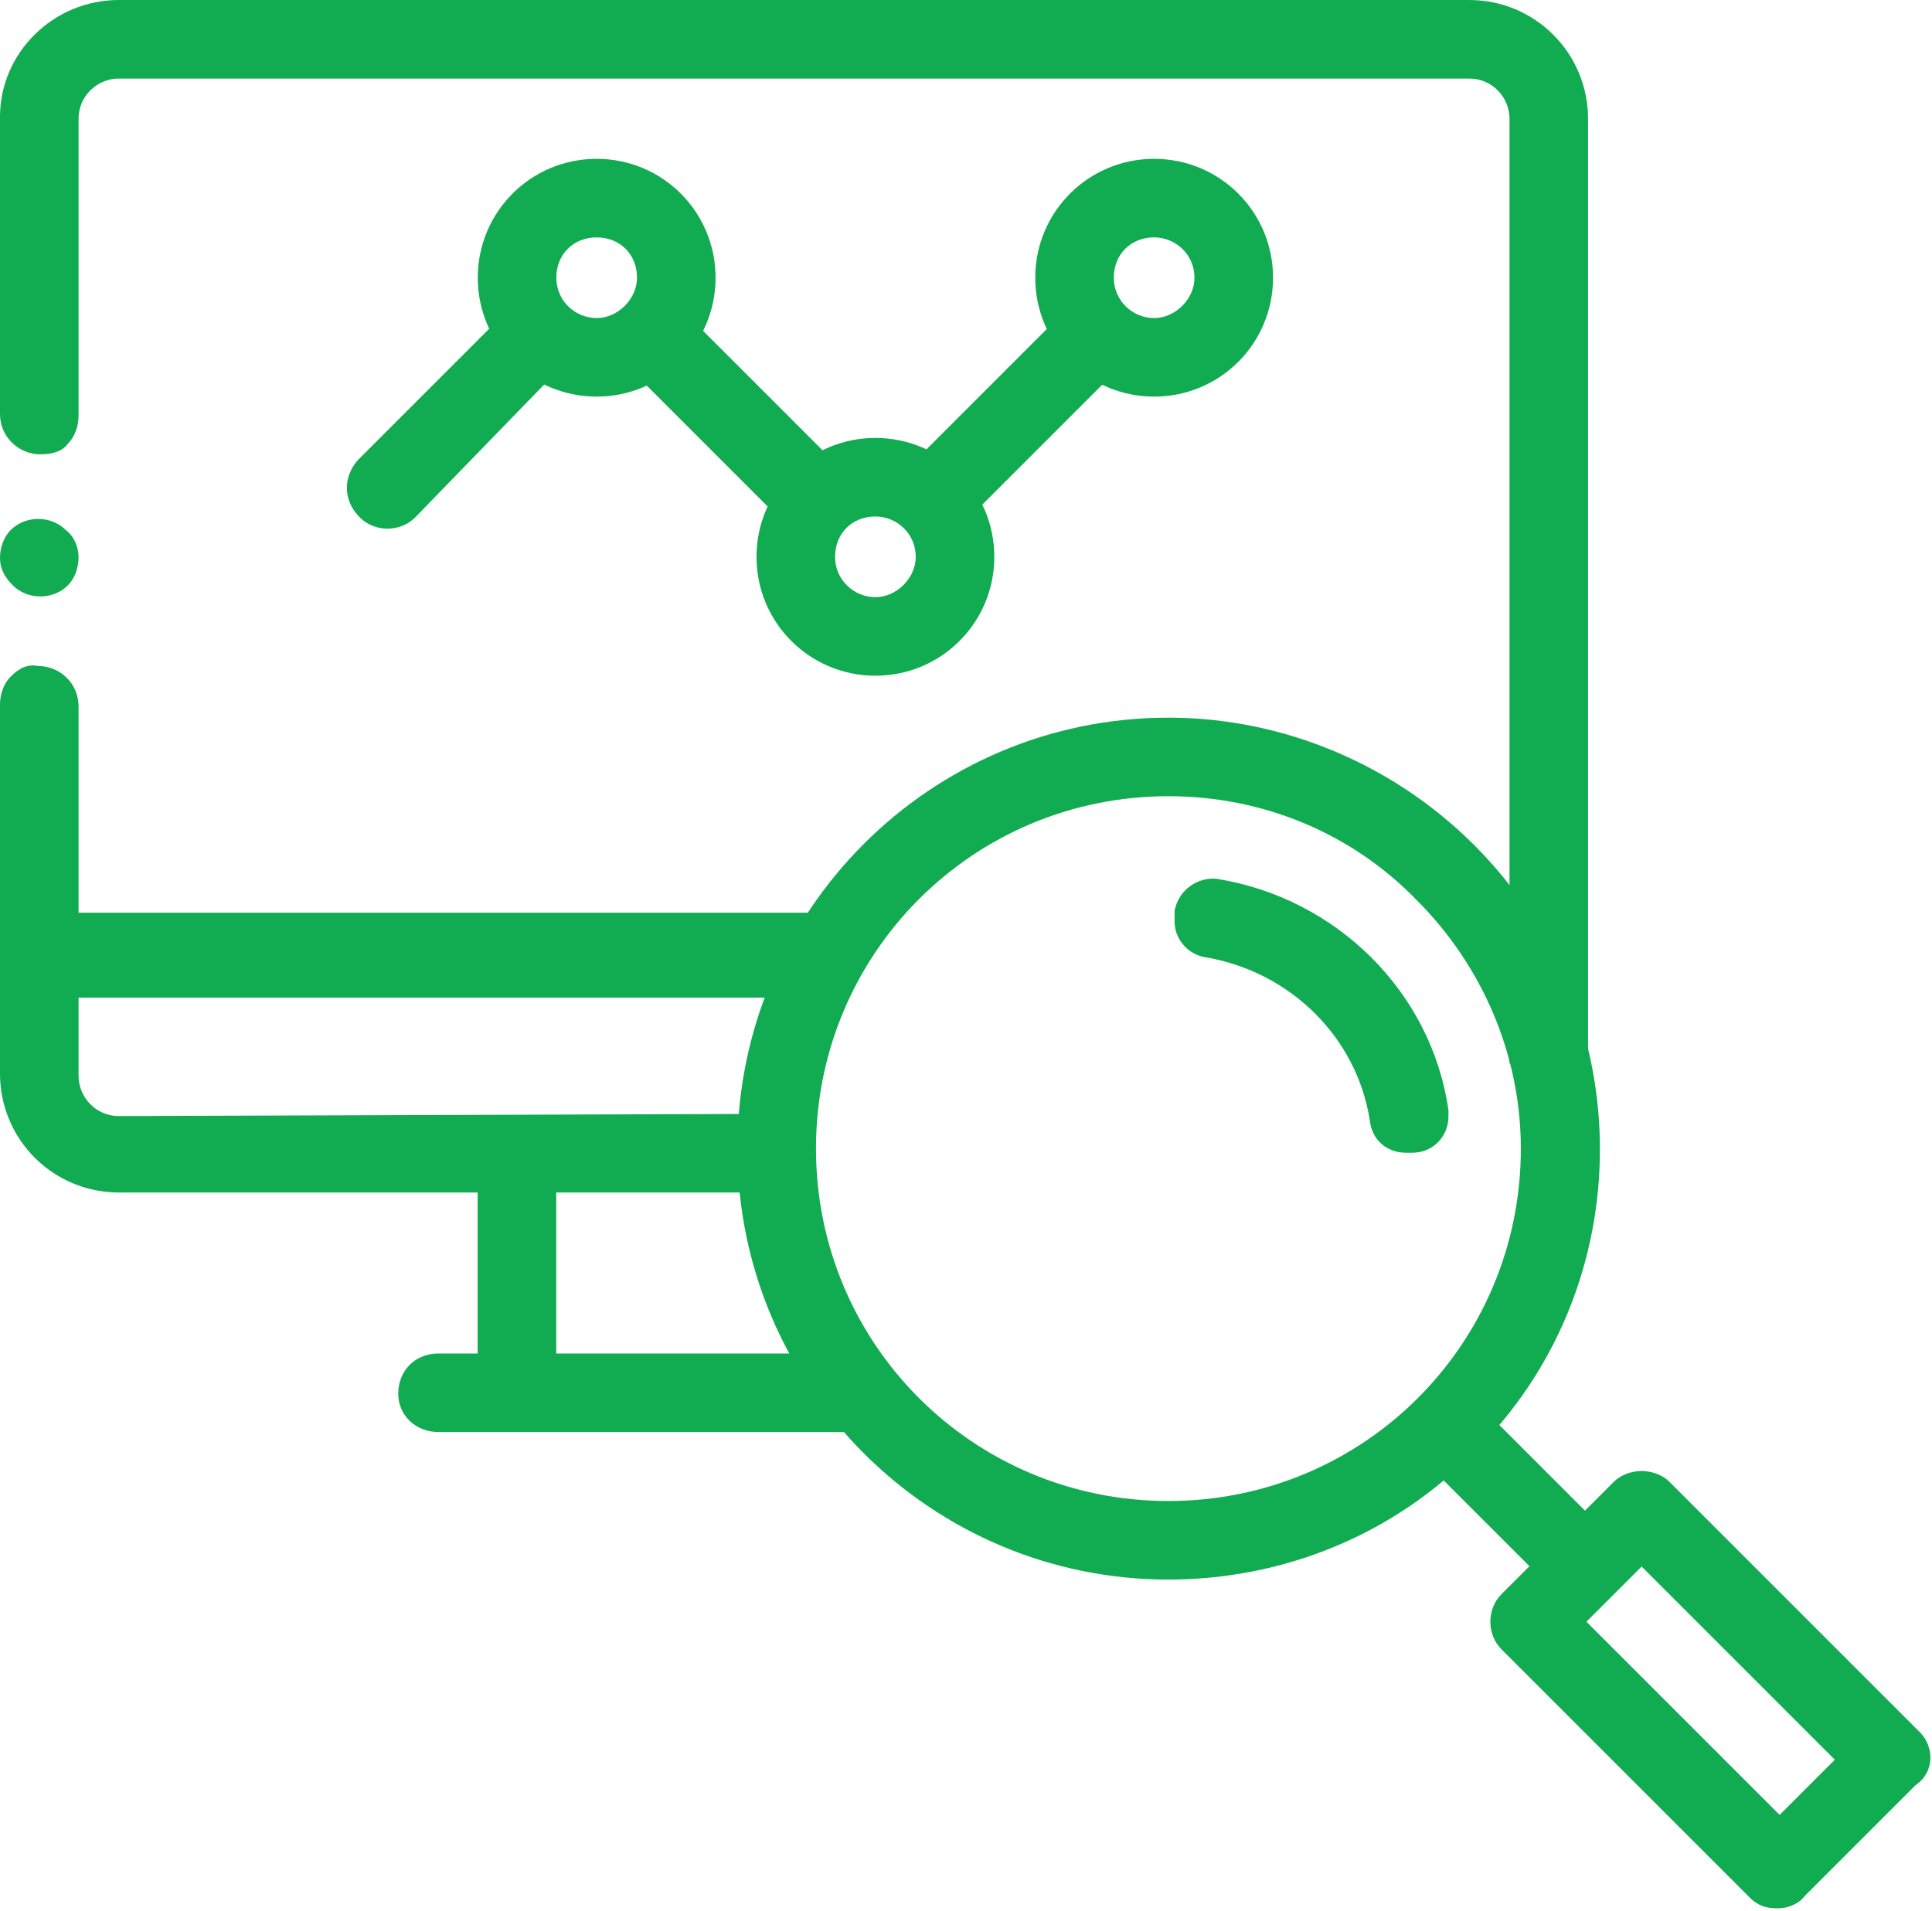 <?xml version="1.0" encoding="UTF-8"?>
<svg xmlns="http://www.w3.org/2000/svg" xmlns:xlink="http://www.w3.org/1999/xlink" version="1.1" id="Ebene_1" x="0px" y="0px" viewBox="0 0 91 90" style="enable-background:new 0 0 91 90;" xml:space="preserve"> <style type="text/css"> .st0{fill:#11AB51;} </style> <g> <g id="Icon_Product_Documentation_Green"> <g id="Group_13104" transform="translate(0 40.372)"> <g id="Group_10030"> <path id="Path_7422" class="st0" d="M35.2,12.1v3.7H5.6c-3.1,0-5.6-2.5-5.6-5.6c0,0,0,0,0,0V-7.2c0-0.5,0.2-1,0.5-1.3 c0.4-0.4,0.8-0.6,1.3-0.5c1,0,1.9,0.8,1.9,1.9c0,0,0,0,0,0v17.4c0,1,0.8,1.9,1.9,1.9L35.2,12.1z"></path> </g> </g> <g id="Group_13105"> <g id="Group_10032"> <path id="Path_7423" class="st0" d="M74.8,5.6v44.5h-3.7V5.6c0-1-0.8-1.9-1.9-1.9c0,0,0,0,0,0H5.6c-1,0-1.9,0.8-1.9,1.9 c0,0,0,0,0,0v14c0,0.5-0.2,1-0.5,1.3c-0.3,0.4-0.8,0.5-1.3,0.5c-1,0-1.9-0.8-1.9-1.9c0,0,0,0,0,0v-14C0,2.5,2.5,0,5.6,0 c0,0,0,0,0,0h63.6C72.3,0,74.8,2.5,74.8,5.6z"></path> </g> </g> <g id="Group_13106" transform="translate(34.734 33.805)"> <g id="Group_10034"> <path id="Path_7424" class="st0" d="M34.7,6c-3.8-3.8-9-6-14.4-6C9.1,0,0,9.1,0,20.3c0,11.2,9.1,20.3,20.3,20.3 c5.4,0,10.6-2.1,14.4-6C42.6,26.8,42.6,13.9,34.7,6C34.7,6,34.7,6,34.7,6z M20.3,36.9c-9.2,0-16.6-7.4-16.6-16.6 c0-9.2,7.4-16.6,16.6-16.6c4.4,0,8.6,1.7,11.7,4.9c3.1,3.1,4.9,7.3,4.9,11.7C36.9,29.5,29.5,36.9,20.3,36.9z"></path> </g> </g> <g id="Group_13109" transform="translate(55.324 41.399)"> <g id="Group_10040"> <path id="Path_7426" class="st0" d="M0,1.7V2c0,0.9,0.7,1.6,1.5,1.7c4,0.7,7.1,3.8,7.7,7.7c0.1,0.9,0.8,1.5,1.7,1.5h0.3 c1,0,1.7-0.8,1.7-1.7c0-0.1,0-0.2,0-0.3C12.1,5.3,7.6,0.9,2,0C1.1-0.1,0.2,0.5,0,1.5C0,1.5,0,1.6,0,1.7z"></path> </g> </g> <g id="Group_13111" transform="translate(22.504 7.482)"> <g id="Group_10044"> <path id="Path_7428" class="st0" d="M5.6,0C2.5,0,0,2.5,0,5.6c0,3.1,2.5,5.6,5.6,5.6c3.1,0,5.6-2.5,5.6-5.6 C11.2,2.5,8.7,0,5.6,0C5.6,0,5.6,0,5.6,0z M5.6,7.5c-1,0-1.9-0.8-1.9-1.9s0.8-1.9,1.9-1.9s1.9,0.8,1.9,1.9 C7.5,6.6,6.6,7.5,5.6,7.5C5.6,7.5,5.6,7.5,5.6,7.5L5.6,7.5z"></path> </g> </g> <g id="Group_13112" transform="translate(35.633 20.629)"> <g id="Group_10046"> <path id="Path_7429" class="st0" d="M5.6,0C2.5,0,0,2.5,0,5.6c0,3.1,2.5,5.6,5.6,5.6c3.1,0,5.6-2.5,5.6-5.6l0,0 C11.2,2.5,8.7,0,5.6,0C5.6,0,5.6,0,5.6,0z M5.6,7.5c-1,0-1.9-0.8-1.9-1.9s0.8-1.9,1.9-1.9c1,0,1.9,0.8,1.9,1.9 C7.5,6.6,6.6,7.5,5.6,7.5z"></path> </g> </g> <g id="Group_13113" transform="translate(15.551 13.677)"> <g id="Group_10048"> <path id="Rectangle_163" class="st0" d="M1.3,8L8,1.3c0.7-0.7,1.9-0.7,2.6,0l0,0c0.7,0.7,0.7,1.9,0,2.6L4,10.7 c-0.7,0.7-1.9,0.7-2.6,0l0,0C0.6,9.9,0.6,8.8,1.3,8z"></path> </g> </g> <g id="Group_13114" transform="translate(28.672 13.682)"> <g id="Group_10050"> <rect id="Rectangle_164" x="4.1" y="-0.6" transform="matrix(0.707 -0.707 0.707 0.707 -2.486 6.001)" class="st0" width="3.7" height="13.2"></rect> </g> </g> <g id="Group_13115" transform="translate(48.762 7.482)"> <g id="Group_10052"> <path id="Path_7430" class="st0" d="M5.6,0C2.5,0,0,2.5,0,5.6c0,3.1,2.5,5.6,5.6,5.6c3.1,0,5.6-2.5,5.6-5.6l0,0 C11.2,2.5,8.7,0,5.6,0C5.6,0,5.6,0,5.6,0z M5.6,7.5c-1,0-1.9-0.8-1.9-1.9s0.8-1.9,1.9-1.9c1,0,1.9,0.8,1.9,1.9 C7.5,6.6,6.6,7.5,5.6,7.5C5.6,7.5,5.6,7.5,5.6,7.5L5.6,7.5z"></path> </g> </g> <g id="Group_13116" transform="translate(41.809 13.683)"> <g id="Group_10054"> <rect id="Rectangle_165" x="-0.6" y="4.1" transform="matrix(0.707 -0.707 0.707 0.707 -2.486 6.001)" class="st0" width="13.2" height="3.7"></rect> </g> </g> <g id="Line_1293" transform="translate(-374.178 -496.308)"> <rect id="Rectangle_282" x="375.9" y="539.3" class="st0" width="37" height="4"></rect> </g> <g id="Group_13103" transform="translate(22.498 54.39)"> <g id="Group_10028"> <rect id="Rectangle_161" x="0" y="0" class="st0" width="3.7" height="11.2"></rect> </g> </g> <g id="Group_13107" transform="translate(70.223 69.291)"> <g id="Group_10036"> <path id="Path_7425" class="st0" d="M20.2,12.3L8.4,0.5C8.1,0.2,7.6,0,7.1,0s-1,0.2-1.3,0.5L0.5,5.8c-0.7,0.7-0.7,1.9,0,2.6 c0,0,0,0,0,0l11.7,11.7c0.4,0.4,0.8,0.5,1.3,0.5l0,0c0.5,0,1-0.2,1.3-0.6l5.2-5.2C20.9,14.2,20.9,13,20.2,12.3z M13.6,16.2 L4.5,7.1l2.6-2.6l9.1,9.1L13.6,16.2z"></path> </g> </g> <g id="Group_13108" transform="translate(66.82 65.888)"> <g id="Group_10038"> <rect id="Rectangle_162" x="2.7" y="0" transform="matrix(0.707 -0.707 0.707 0.707 -1.899 4.586)" class="st0" width="3.7" height="9.2"></rect> </g> </g> <g id="Group_13110" transform="translate(18.758 63.755)"> <g id="Group_10042"> <path id="Path_7427" class="st0" d="M1.9,0h19.9v3.7H1.9C0.8,3.7,0,2.9,0,1.9l0,0l0,0C0,0.8,0.8,0,1.9,0z"></path> </g> </g> <g id="Group_13117" transform="translate(0 24.37)"> <path id="Path_7431" class="st0" d="M3.7,1.9c0,0.5-0.2,1-0.5,1.3c-0.7,0.7-1.9,0.7-2.6,0c0,0,0,0,0,0C0.2,2.8,0,2.4,0,1.9 c0-0.5,0.2-1,0.5-1.3c0.7-0.7,1.9-0.7,2.6,0c0,0,0,0,0,0C3.5,0.9,3.7,1.4,3.7,1.9z"></path> </g> </g> </g> </svg>
